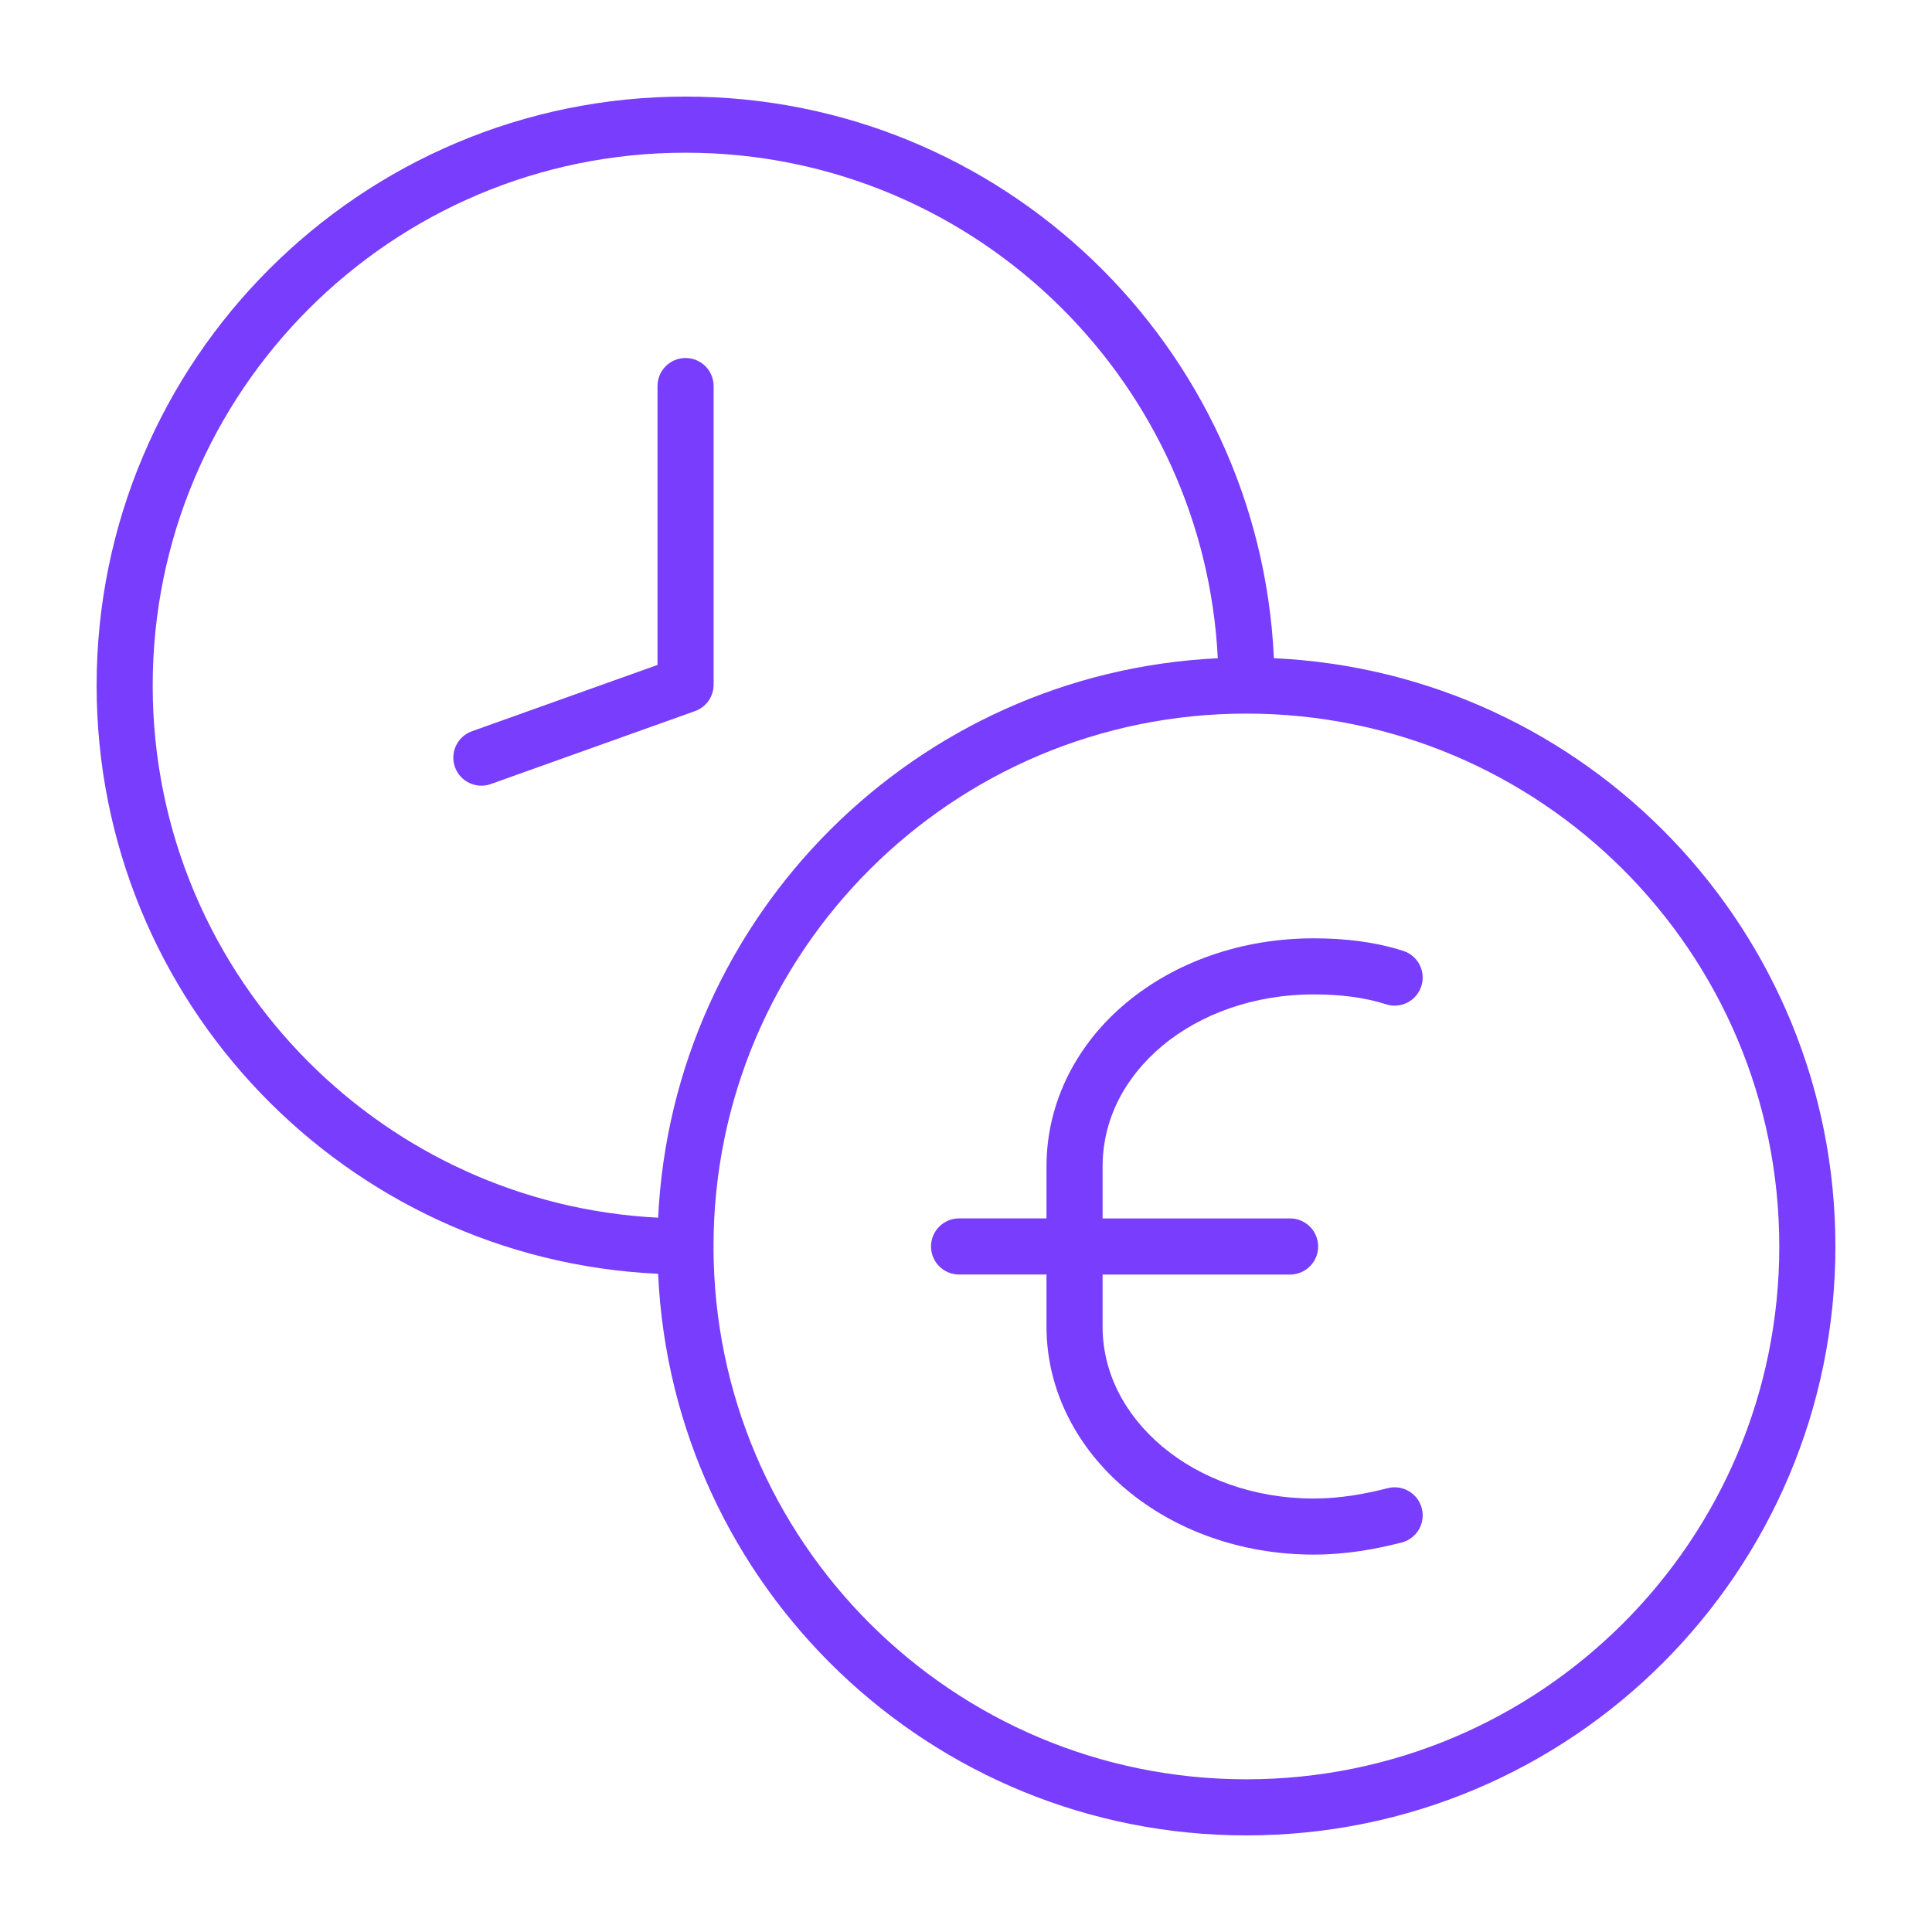<?xml version="1.0" encoding="UTF-8"?>
<svg width="1200pt" height="1200pt" version="1.1" viewBox="0 0 1200 1200" xmlns="http://www.w3.org/2000/svg">
 <g fill="#783dfd">
  <path d="m408.77 791.17c8.867 194.15 169.03 348.82 365.4 348.83 202.04-0.012 365.82-163.77 365.83-365.8-0.012-196.31-154.64-356.44-348.76-365.38-8.902-194.06-169.14-348.82-365.4-348.83-201.96 0.012-365.82 163.86-365.83 365.8 0.012 196.22 154.71 356.42 348.76 365.38zm696.38-16.969c-0.012 91.453-37.02 174.07-96.949 234.02-59.953 59.914-142.59 96.926-234.05 96.938-91.453-0.012-174.1-37.02-234.05-96.938-59.785-59.809-96.742-142.19-96.926-233.38l0.07-0.672-0.07-0.672c0.191-91.176 37.152-173.54 96.926-233.34 59.953-59.914 142.59-96.926 234.05-96.938 91.453 0.012 174.1 37.02 234.05 96.938 59.93 59.953 96.938 142.59 96.949 234.04zm-913.32-582.39c59.965-59.941 142.61-96.973 234.01-96.973 91.402 0.012 174.04 37.043 234.01 96.973 56.207 56.23 92.281 132.41 96.551 217.04-187.87 8.988-338.57 159.64-347.62 347.48-84.602-4.297-160.74-40.355-216.96-96.539-59.941-59.965-96.973-142.6-96.984-233.99 0.023-91.406 37.055-174.04 96.996-234z"/>
  <path d="m304.87 486.98 126.82-45.312c6.938-2.473 11.555-9.035 11.555-16.402v-185.48c0-9.625-7.801-17.426-17.426-17.426s-17.426 7.801-17.426 17.426v173.22l-115.26 41.184c-9.059 3.238-13.777 13.199-10.547 22.262 3.258 9.059 13.23 13.773 22.289 10.535z"/>
  <path d="m650 724.48v32.293h-54.301c-9.625 0-17.426 7.801-17.426 17.426s7.801 17.426 17.426 17.426h54.301v32.281c-0.023 40.02 19.355 75.996 49.488 101.2 30.168 25.297 71.207 40.465 116.45 40.488 19.906 0 38.172-3.301 54.613-7.5 9.324-2.375 14.941-11.867 12.562-21.191-2.375-9.324-11.867-14.941-21.191-12.562-14.688 3.758-29.965 6.422-45.996 6.422-37.402 0.012-70.621-12.648-94.055-32.328-23.473-19.789-37.02-45.938-37.043-74.508v-32.281h116.46c9.625 0 17.426-7.801 17.426-17.426s-7.801-17.426-17.426-17.426l-116.45-0.004v-32.293c0.047-29.16 13.598-55.199 37.008-74.855 23.387-19.547 56.605-32.004 94.094-31.992 16.691 0 31.621 1.859 45 6.133 9.168 2.93 18.961-2.125 21.887-11.293 2.93-9.168-2.125-18.961-11.293-21.887-17.762-5.676-36.371-7.789-55.609-7.789-45.168 0.012-86.195 14.891-116.41 40.078-30.168 25.082-49.547 61.164-49.512 101.59z"/>
 </g>
</svg>
